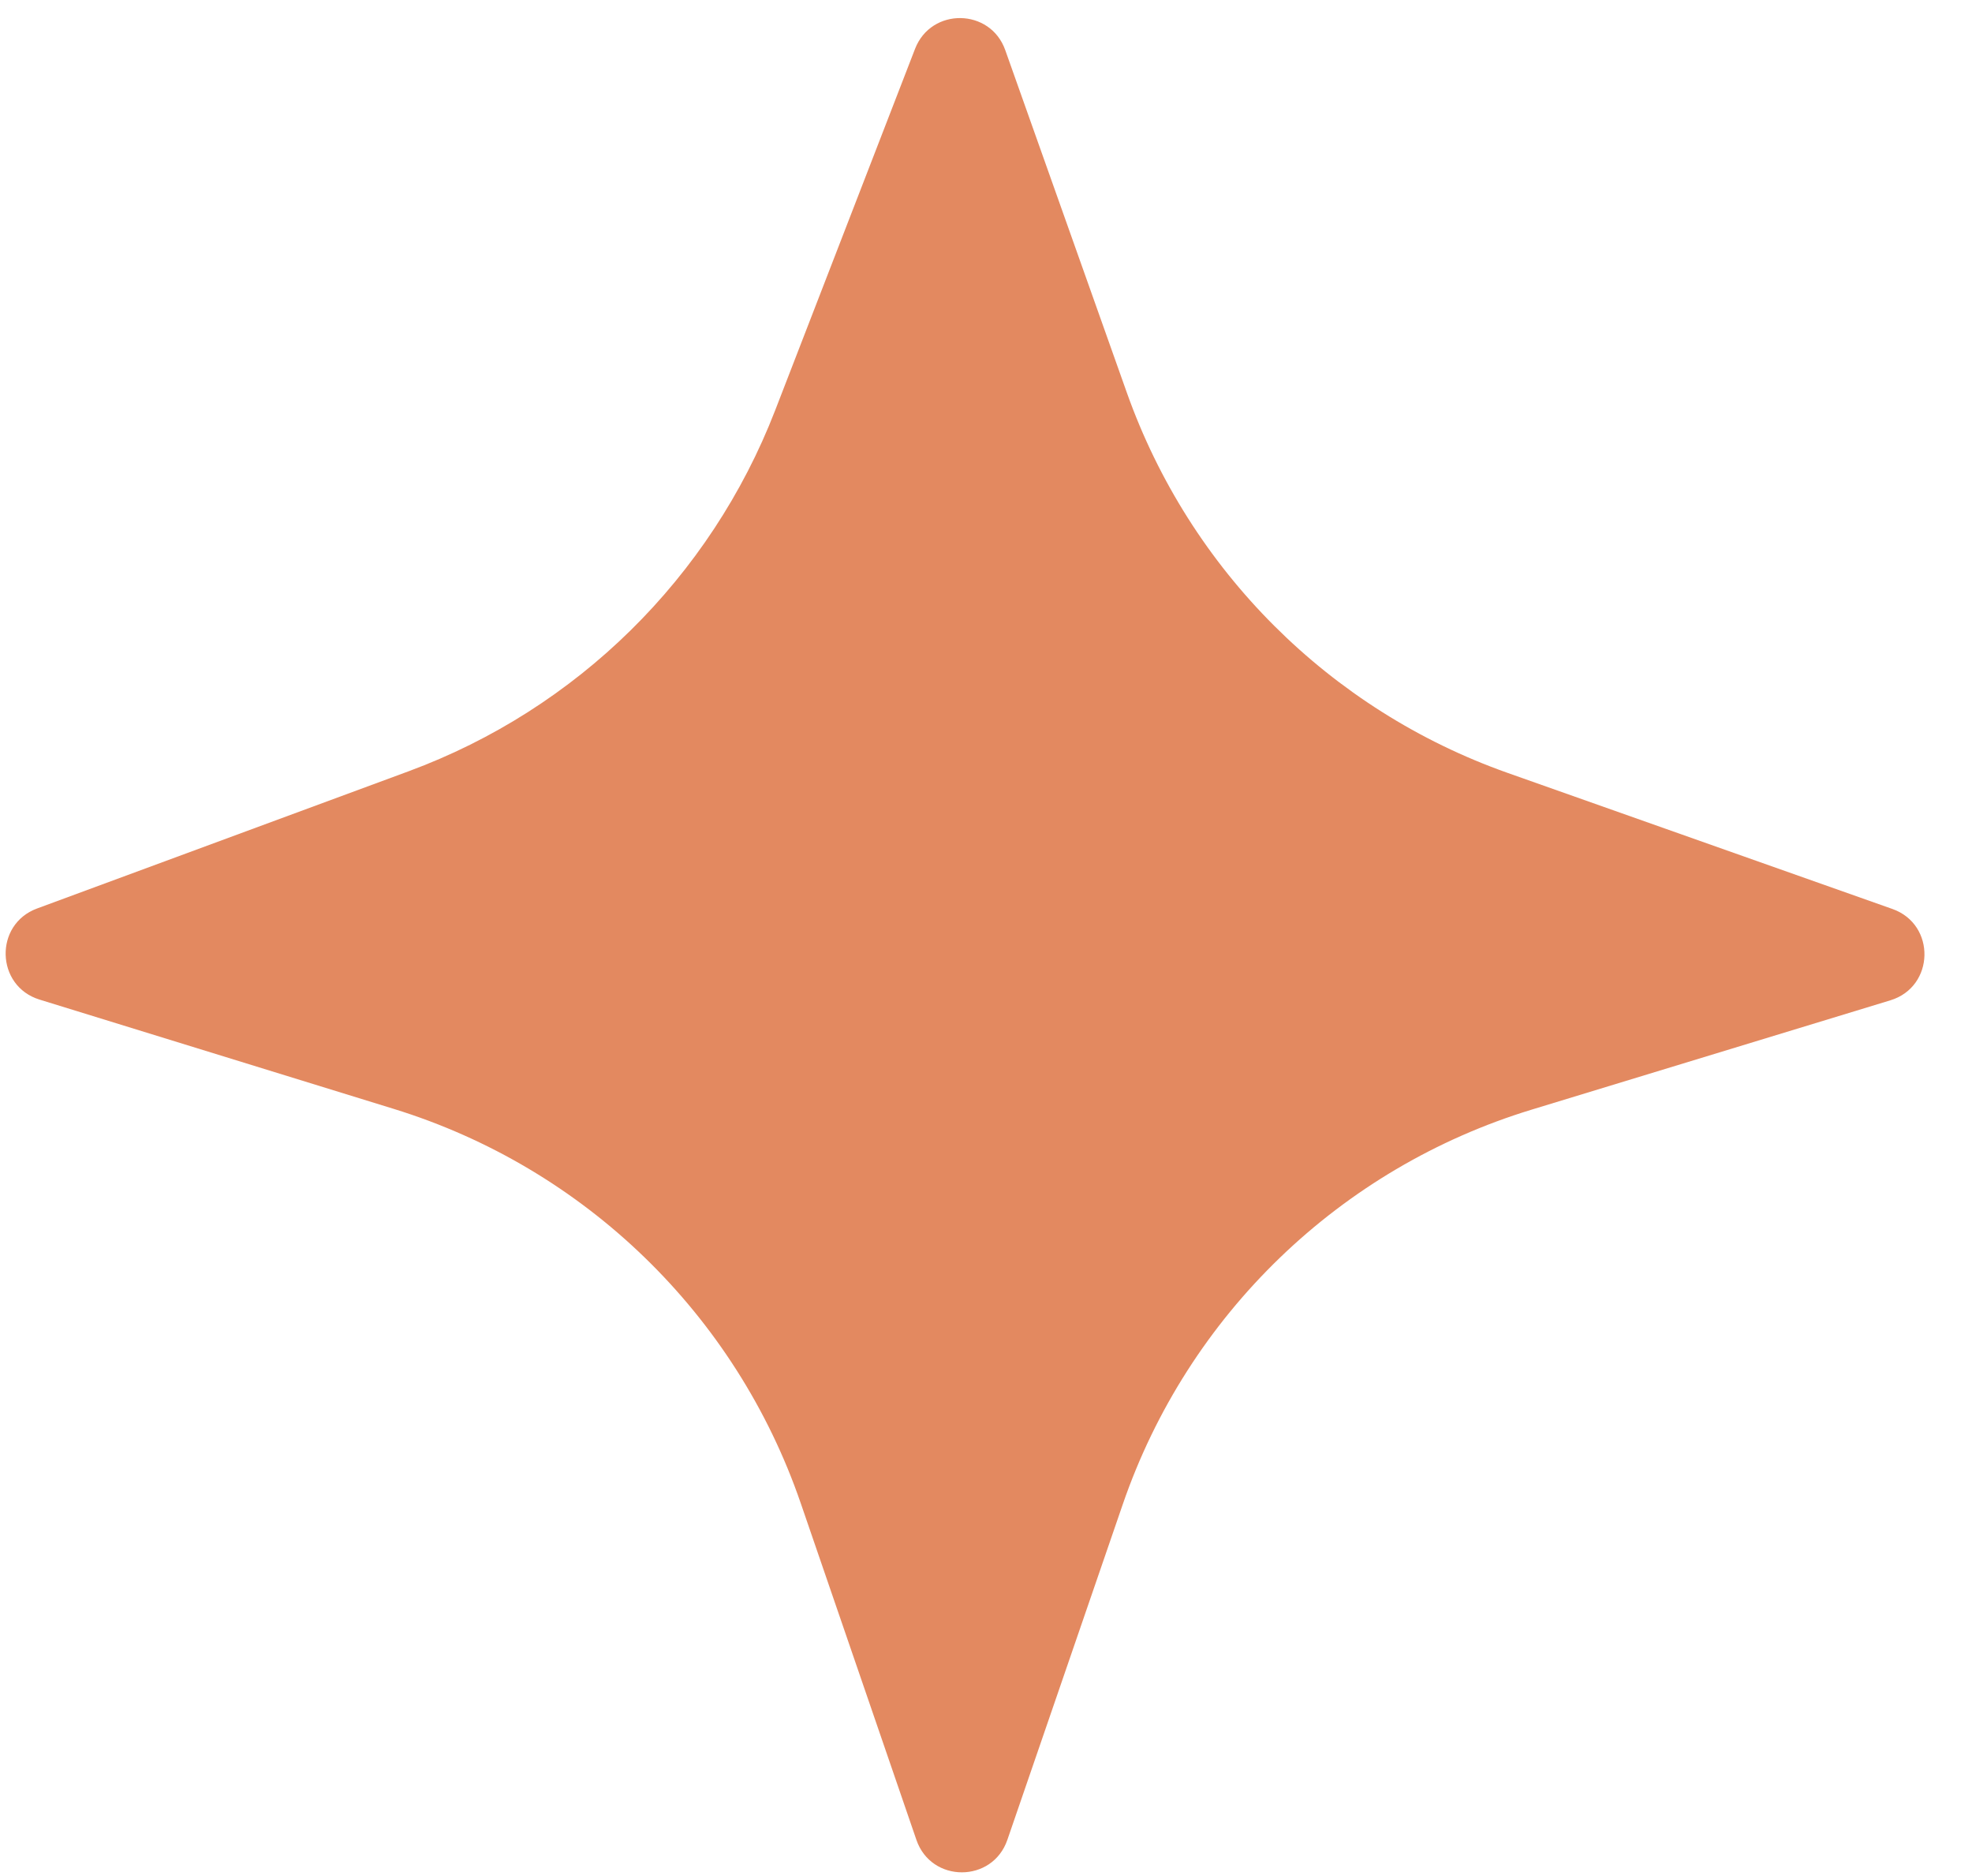<svg width="41" height="39" viewBox="0 0 41 39" fill="none" xmlns="http://www.w3.org/2000/svg">
<path d="M0.822 20.78C-0.091 20.498 -0.126 19.217 0.771 18.886L8.497 16.033C11.996 14.74 14.771 12.008 16.117 8.529L19.025 1.015C19.36 0.15 20.59 0.167 20.9 1.041L23.427 8.159C24.738 11.854 27.648 14.759 31.344 16.067L39.345 18.896C40.255 19.218 40.226 20.514 39.303 20.795L31.847 23.067C27.861 24.281 24.698 27.333 23.343 31.274L20.944 38.248C20.634 39.148 19.362 39.148 19.053 38.248L16.648 31.249C15.298 27.322 12.154 24.276 8.186 23.052L0.822 20.78Z" fill="#e38960"/>
</svg>